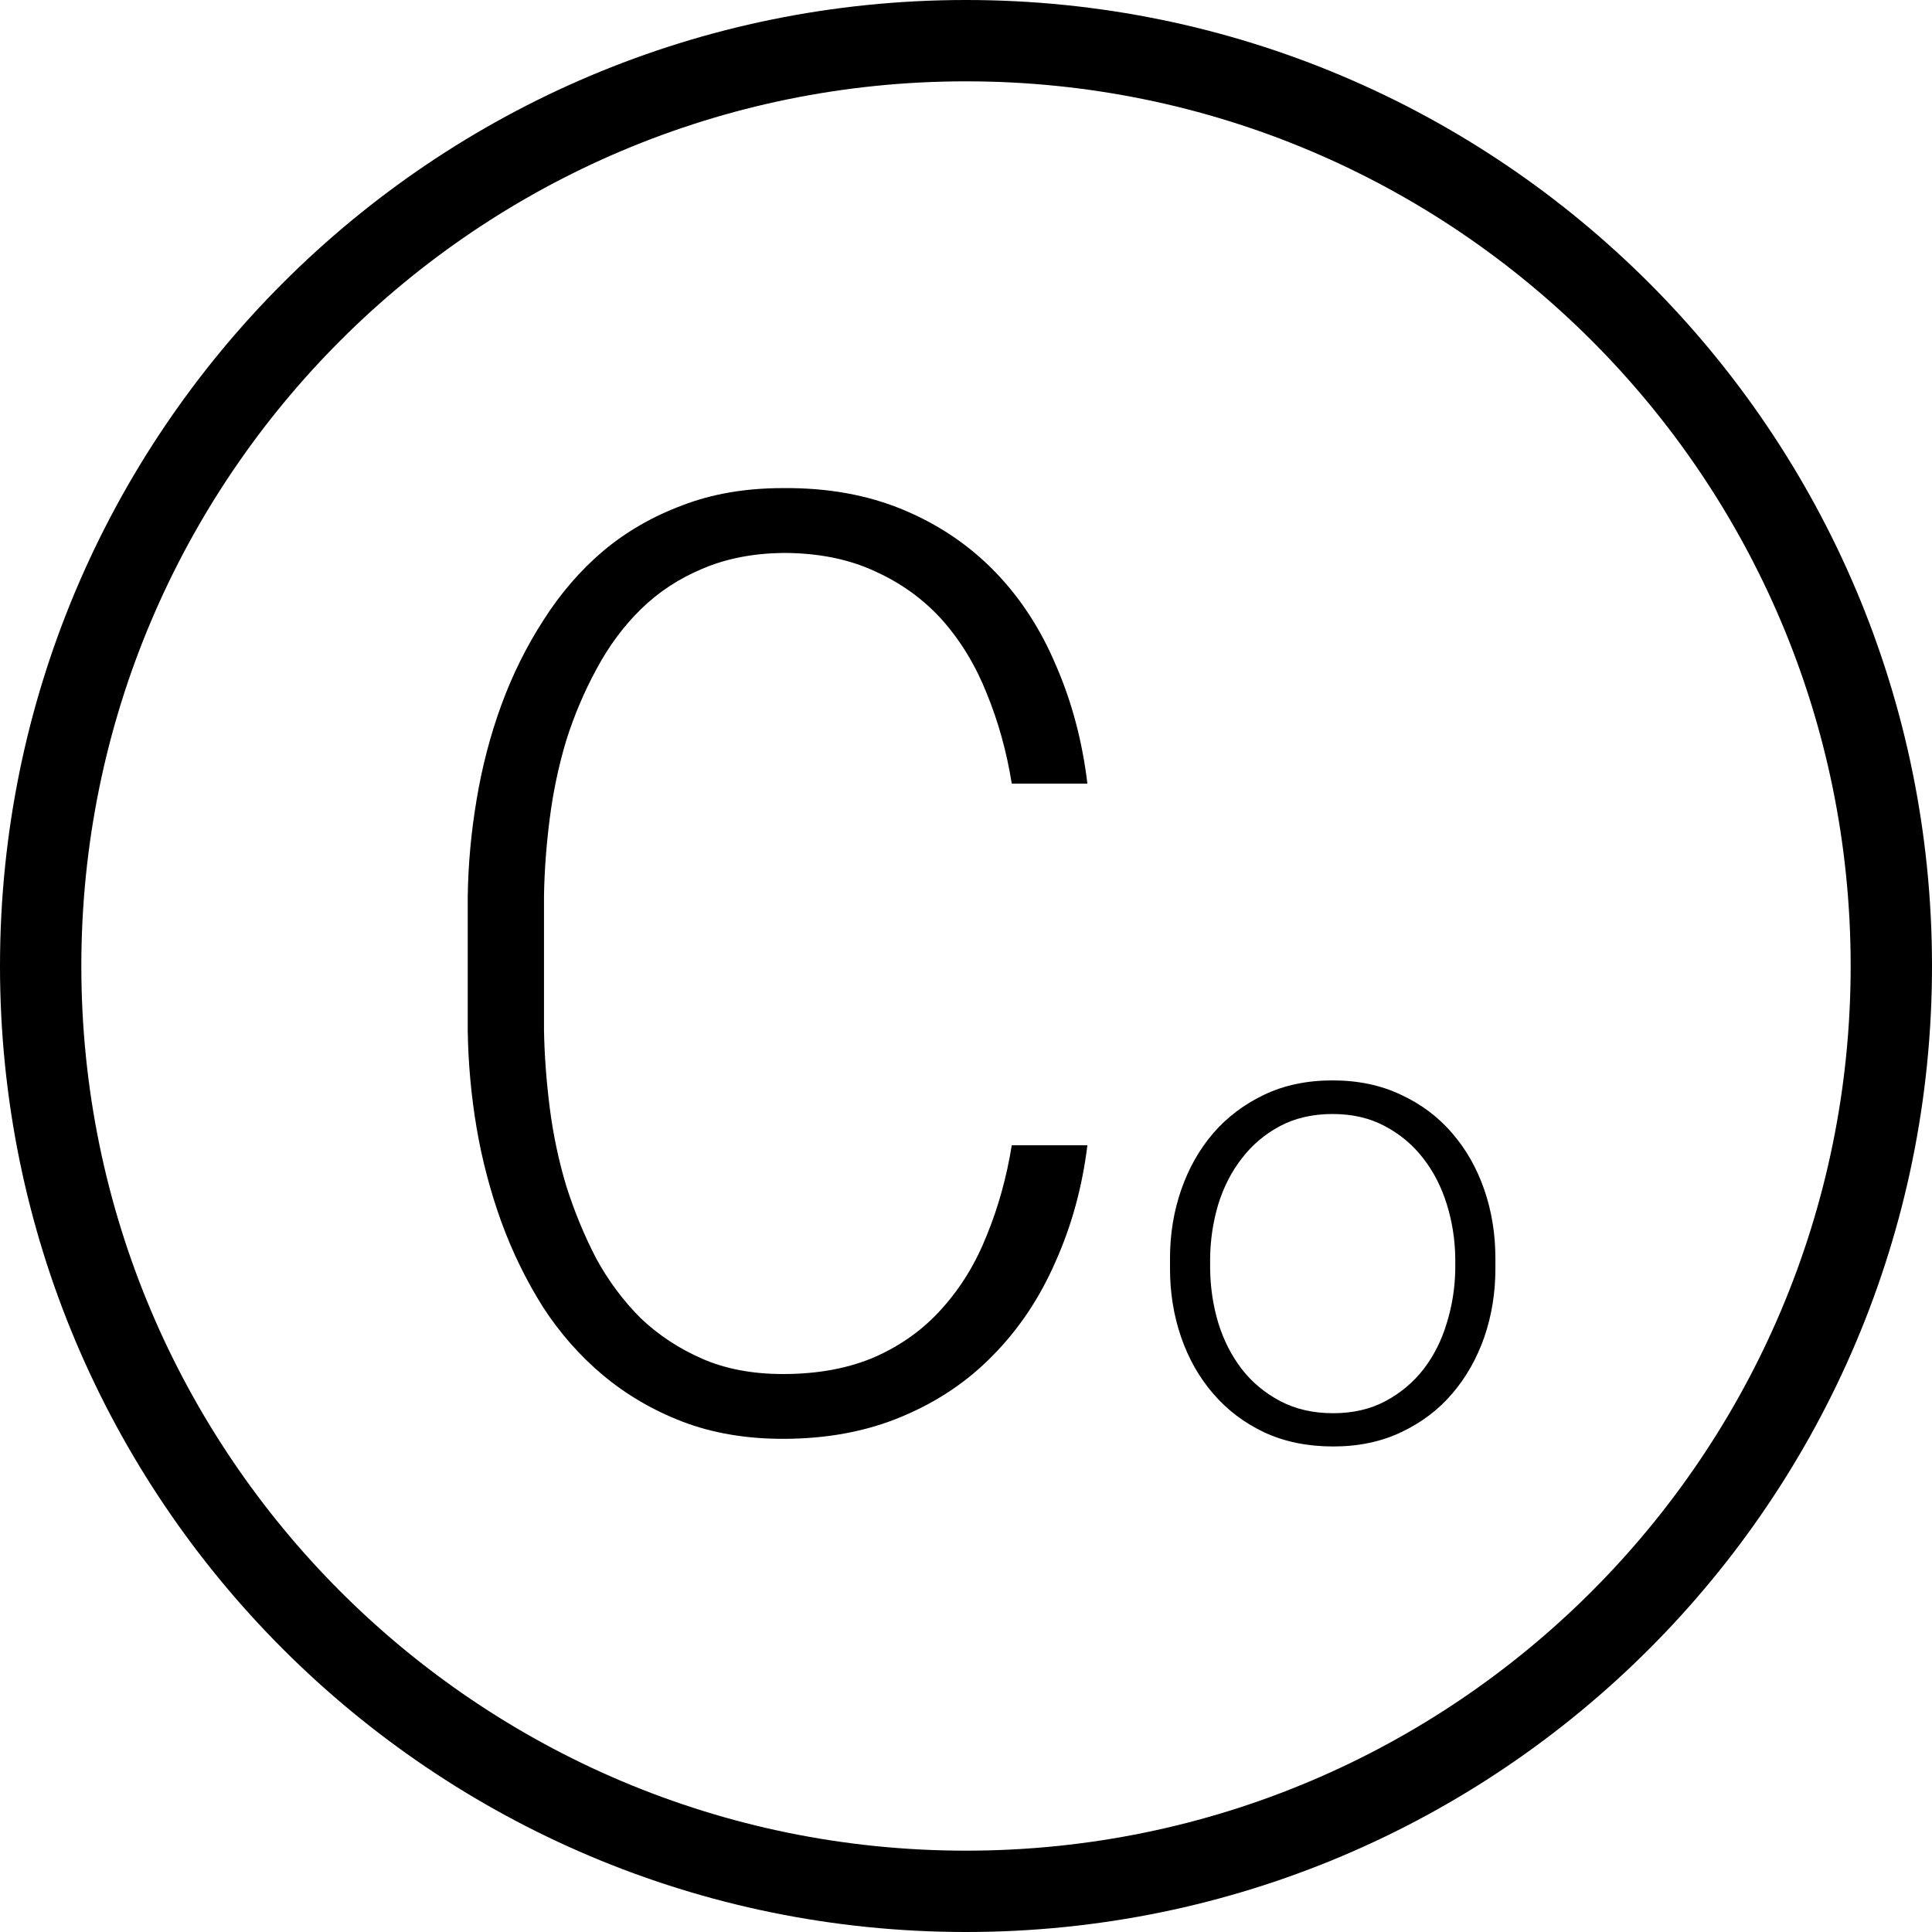 <svg width="61" height="61" viewBox="0 0 61 61" fill="none" xmlns="http://www.w3.org/2000/svg">
<path d="M34.333 36.159H31.945C31.784 37.162 31.523 38.105 31.162 38.988C30.814 39.871 30.346 40.641 29.758 41.296C29.182 41.951 28.473 42.467 27.631 42.841C26.801 43.202 25.831 43.383 24.721 43.383C23.758 43.383 22.908 43.222 22.173 42.901C21.437 42.58 20.788 42.152 20.226 41.617C19.678 41.069 19.209 40.44 18.822 39.731C18.447 39.008 18.133 38.246 17.878 37.443C17.638 36.641 17.464 35.818 17.357 34.975C17.25 34.133 17.19 33.316 17.176 32.527V28.273C17.19 27.484 17.25 26.675 17.357 25.845C17.464 25.003 17.638 24.18 17.878 23.377C18.133 22.575 18.454 21.819 18.842 21.11C19.23 20.387 19.698 19.759 20.246 19.224C20.795 18.689 21.437 18.267 22.173 17.959C22.922 17.638 23.771 17.471 24.721 17.458C25.831 17.458 26.801 17.652 27.631 18.04C28.46 18.414 29.169 18.929 29.758 19.585C30.346 20.254 30.814 21.029 31.162 21.912C31.523 22.795 31.784 23.738 31.945 24.742H34.333C34.172 23.404 33.844 22.167 33.349 21.029C32.868 19.879 32.225 18.889 31.423 18.06C30.607 17.217 29.637 16.561 28.513 16.093C27.39 15.625 26.125 15.398 24.721 15.411C23.544 15.411 22.487 15.592 21.55 15.953C20.614 16.301 19.778 16.782 19.042 17.398C18.32 18.013 17.691 18.742 17.156 19.585C16.621 20.414 16.18 21.304 15.832 22.253C15.484 23.203 15.223 24.2 15.049 25.243C14.875 26.273 14.782 27.297 14.768 28.313V32.527C14.782 33.557 14.875 34.587 15.049 35.617C15.223 36.634 15.484 37.624 15.832 38.587C16.18 39.537 16.614 40.426 17.136 41.256C17.671 42.085 18.307 42.808 19.042 43.423C19.778 44.038 20.614 44.526 21.55 44.888C22.5 45.249 23.557 45.429 24.721 45.429C26.112 45.429 27.363 45.195 28.473 44.727C29.597 44.259 30.56 43.61 31.363 42.781C32.179 41.951 32.834 40.968 33.329 39.831C33.837 38.694 34.172 37.47 34.333 36.159Z" fill="black"/>
<path d="M36.941 39.727V40.056C36.941 40.818 37.058 41.539 37.292 42.219C37.527 42.899 37.864 43.493 38.304 44.002C38.744 44.517 39.283 44.925 39.922 45.227C40.561 45.523 41.285 45.67 42.094 45.67C42.896 45.67 43.613 45.519 44.245 45.217C44.883 44.915 45.419 44.51 45.852 44.002C46.292 43.486 46.629 42.892 46.864 42.219C47.098 41.539 47.215 40.818 47.215 40.056V39.727C47.215 38.964 47.098 38.243 46.864 37.563C46.629 36.883 46.292 36.289 45.852 35.781C45.412 35.266 44.873 34.861 44.234 34.566C43.602 34.264 42.882 34.112 42.073 34.112C41.264 34.112 40.543 34.264 39.911 34.566C39.28 34.868 38.744 35.273 38.304 35.781C37.864 36.296 37.527 36.894 37.292 37.574C37.058 38.254 36.941 38.971 36.941 39.727ZM38.208 40.056V39.727C38.215 39.143 38.3 38.576 38.464 38.027C38.634 37.477 38.882 36.993 39.209 36.574C39.535 36.149 39.936 35.809 40.412 35.555C40.895 35.3 41.448 35.173 42.073 35.173C42.697 35.173 43.247 35.3 43.723 35.555C44.206 35.809 44.61 36.149 44.937 36.574C45.263 36.993 45.511 37.477 45.682 38.027C45.852 38.576 45.941 39.143 45.948 39.727V40.056C45.941 40.647 45.852 41.217 45.682 41.766C45.519 42.316 45.274 42.803 44.947 43.229C44.621 43.648 44.22 43.984 43.744 44.238C43.269 44.492 42.719 44.62 42.094 44.62C41.462 44.62 40.905 44.492 40.422 44.238C39.94 43.984 39.535 43.648 39.209 43.229C38.882 42.803 38.634 42.316 38.464 41.766C38.3 41.217 38.215 40.647 38.208 40.056Z" fill="black"/>
<path fill-rule="evenodd" clip-rule="evenodd" d="M30.5 58.432C45.926 58.432 58.432 45.926 58.432 30.5C58.432 15.074 45.926 2.568 30.5 2.568C15.074 2.568 2.568 15.074 2.568 30.5C2.568 45.926 15.074 58.432 30.5 58.432ZM30.5 61C47.345 61 61 47.345 61 30.5C61 13.655 47.345 0 30.5 0C13.655 0 0 13.655 0 30.5C0 47.345 13.655 61 30.5 61Z" fill="black"/>
</svg>
